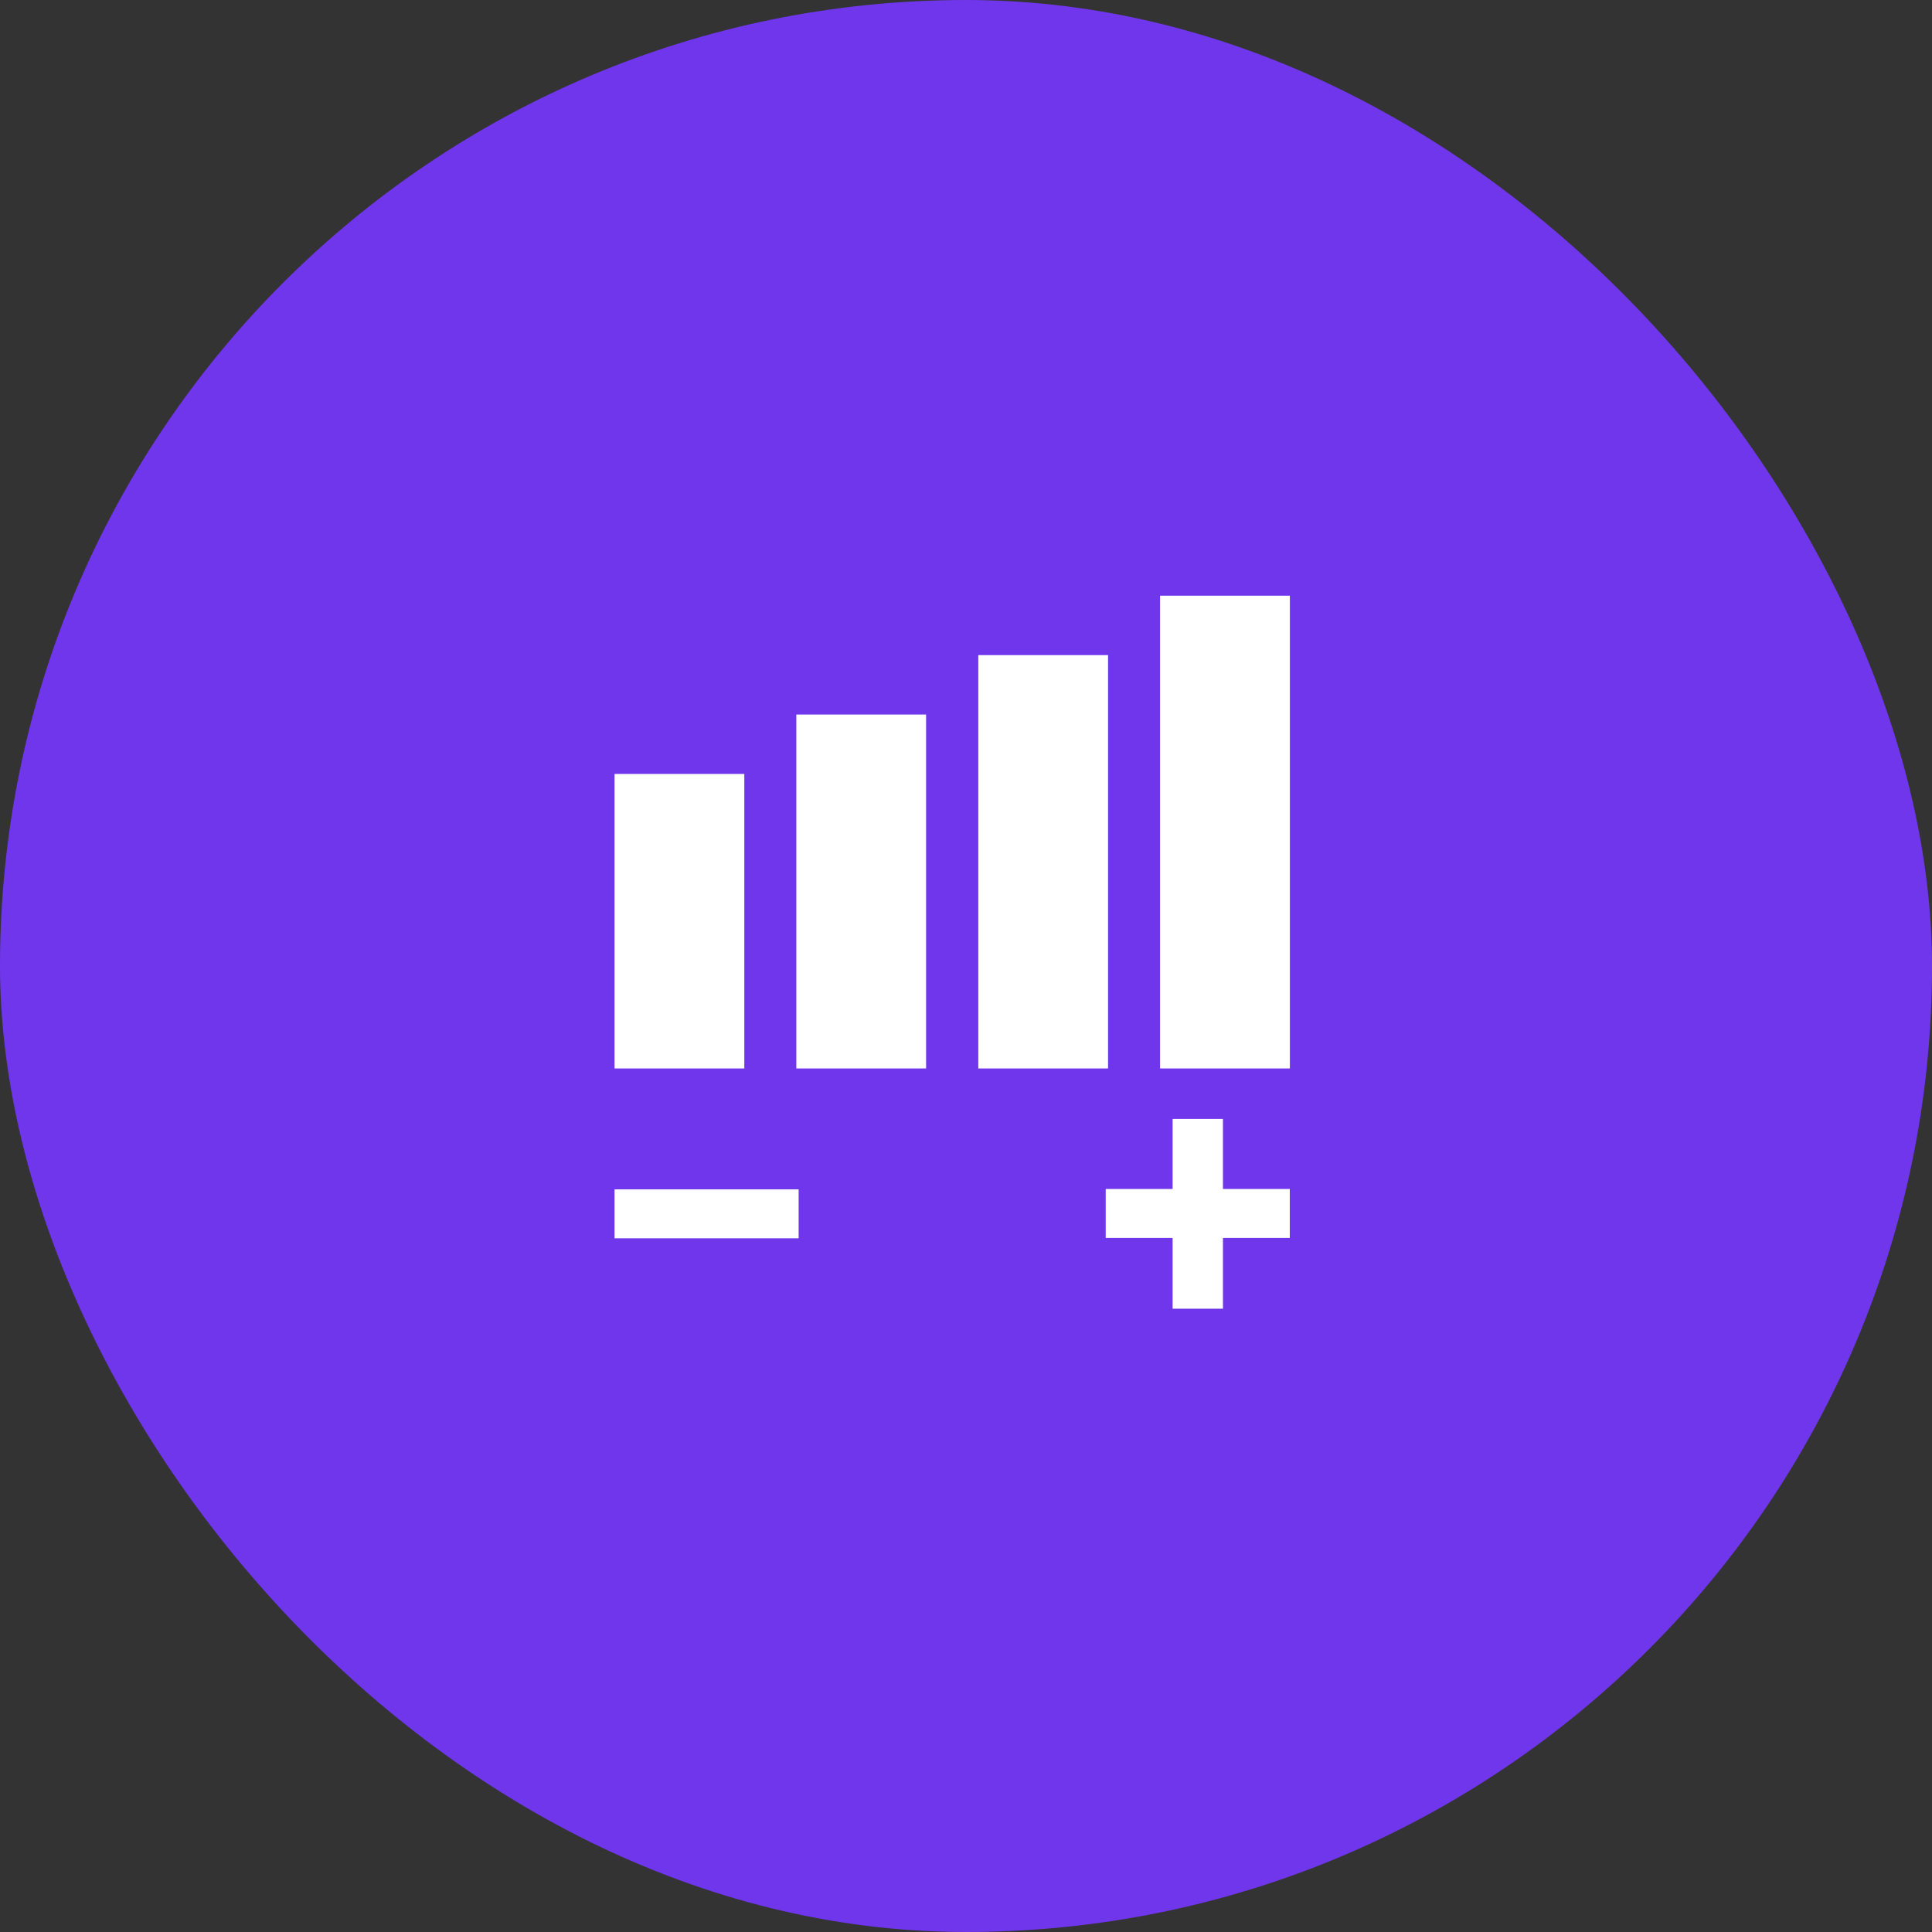 <?xml version="1.0" encoding="UTF-8"?>
<svg xmlns="http://www.w3.org/2000/svg" width="70" height="70" viewBox="0 0 70 70" fill="none">
  <rect x="0" y="0" width="70" height="70" fill="#333333" stroke="none"/>
  <rect width="70" height="70" rx="35" fill="#7036EB"></rect>
  <path d="M22.266 28.042H26.968V38.712H22.266V28.042Z" fill="white"></path>
  <path d="M28.852 25.889H33.554V38.712H28.852V25.889Z" fill="white"></path>
  <path d="M35.445 23.736H40.147V38.712H35.445V23.736Z" fill="white"></path>
  <path d="M42.031 21.583H46.735V38.712H42.031V21.583Z" fill="white"></path>
  <path d="M44.31 40.541H42.486V43.079H40.062V44.853H42.486V47.417H44.31V44.853H46.732V43.079H44.31V40.541Z" fill="white"></path>
  <path d="M22.266 43.092H28.936V44.866H22.266V43.092Z" fill="white"></path>
</svg>
